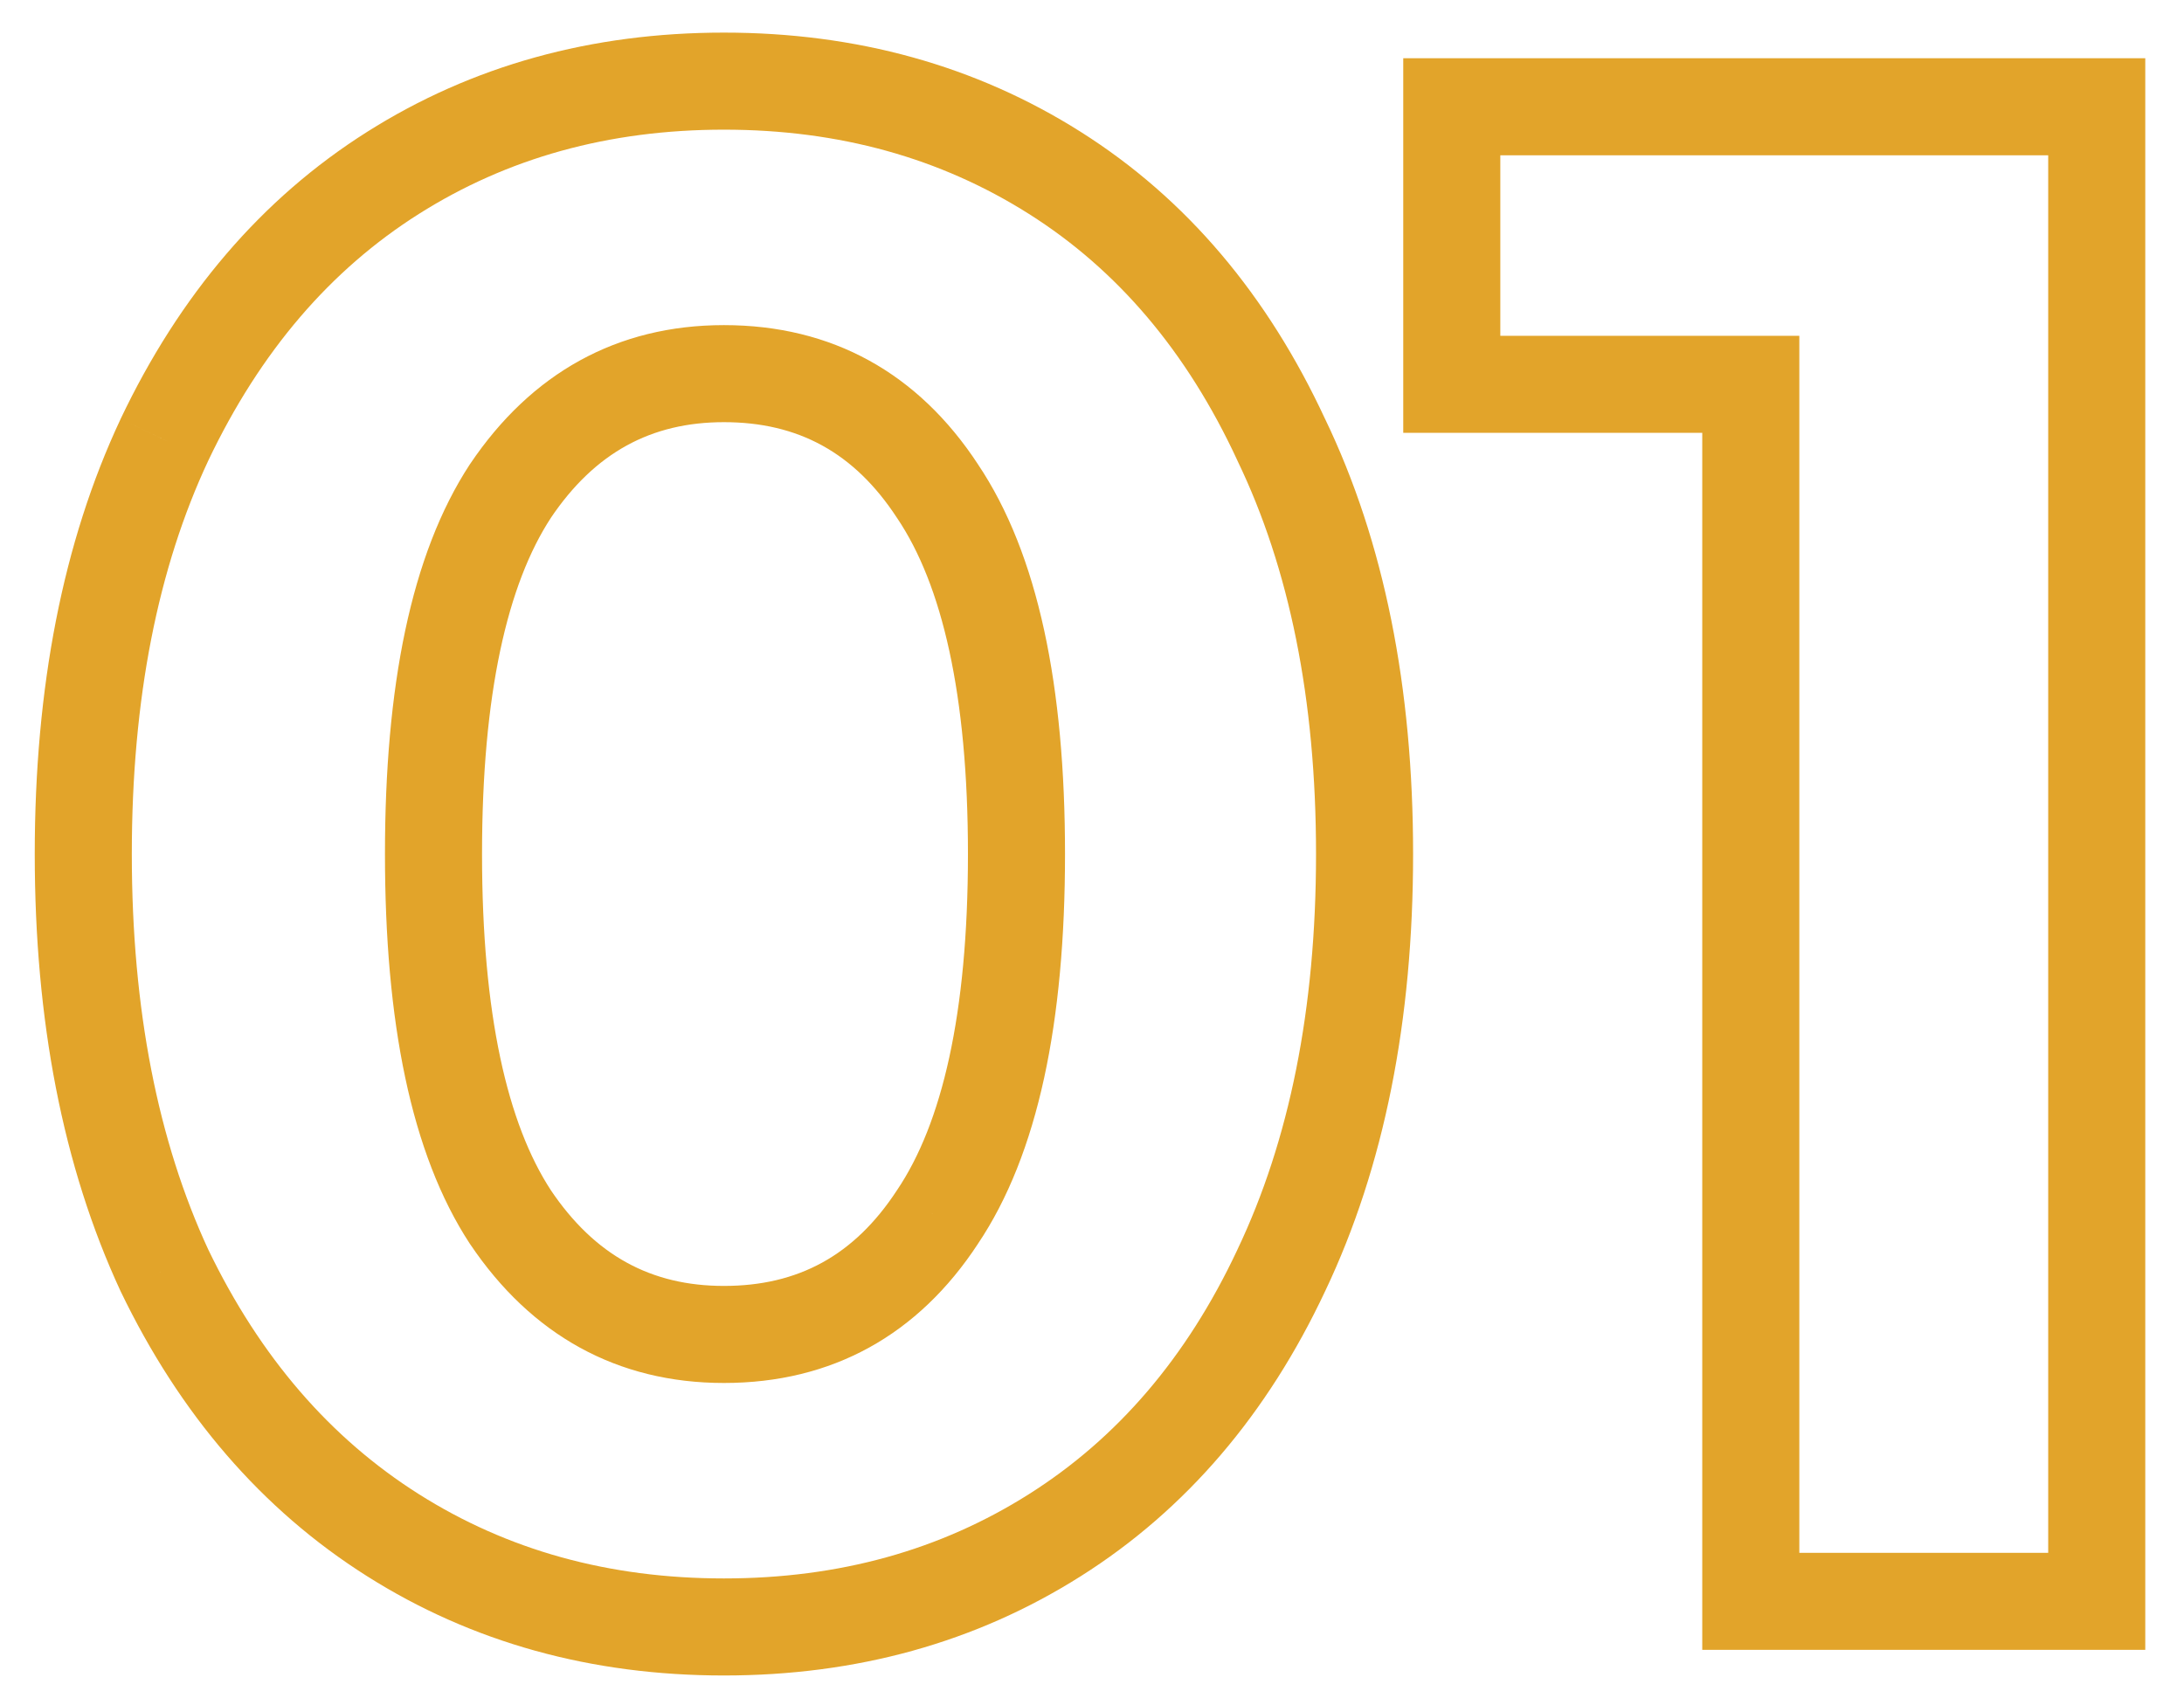 <?xml version="1.0" encoding="UTF-8"?> <svg xmlns="http://www.w3.org/2000/svg" width="45" height="35" viewBox="0 0 45 35" fill="none"> <path d="M8.096 31.636L8.63 30.791L8.63 30.791L8.096 31.636ZM3.388 26.18L2.481 26.601L2.484 26.607L2.487 26.614L3.388 26.18ZM3.388 9.064L2.485 8.634L2.483 8.639L3.388 9.064ZM8.096 3.564L8.63 4.409L8.63 4.409L8.096 3.564ZM21.736 3.564L21.201 4.409L21.201 4.409L21.736 3.564ZM26.4 9.064L25.493 9.484L25.496 9.491L25.499 9.498L26.4 9.064ZM26.4 26.18L25.497 25.75L25.495 25.755L26.4 26.18ZM21.736 31.636L21.201 30.791L21.201 30.791L21.736 31.636ZM19.316 25.08L18.486 24.522L18.479 24.532L19.316 25.08ZM19.316 10.12L18.479 10.668L18.486 10.678L19.316 10.12ZM10.516 10.12L9.686 9.562L9.679 9.572L10.516 10.12ZM10.516 25.08L9.679 25.628L9.686 25.638L10.516 25.08ZM14.916 32.528C12.537 32.528 10.452 31.943 8.63 30.791L7.562 32.481C9.729 33.852 12.191 34.528 14.916 34.528V32.528ZM8.63 30.791C6.812 29.641 5.362 27.974 4.289 25.746L2.487 26.614C3.702 29.138 5.39 31.108 7.562 32.481L8.63 30.791ZM4.295 25.759C3.255 23.515 2.716 20.805 2.716 17.6H0.716C0.716 21.025 1.292 24.035 2.481 26.601L4.295 25.759ZM2.716 17.6C2.716 14.395 3.255 11.702 4.293 9.489L2.483 8.639C1.292 11.178 0.716 14.176 0.716 17.6H2.716ZM4.291 9.493C5.365 7.236 6.815 5.557 8.63 4.409L7.562 2.719C5.387 4.094 3.699 6.081 2.485 8.634L4.291 9.493ZM8.63 4.409C10.452 3.257 12.537 2.672 14.916 2.672V0.672C12.191 0.672 9.729 1.348 7.562 2.719L8.63 4.409ZM14.916 2.672C17.295 2.672 19.38 3.257 21.201 4.409L22.27 2.719C20.103 1.348 17.641 0.672 14.916 0.672V2.672ZM21.201 4.409C23.014 5.555 24.449 7.231 25.493 9.484L27.307 8.644C26.122 6.086 24.447 4.095 22.27 2.719L21.201 4.409ZM25.499 9.498C26.563 11.708 27.116 14.398 27.116 17.6H29.116C29.116 14.173 28.525 11.172 27.301 8.63L25.499 9.498ZM27.116 17.6C27.116 20.802 26.564 23.508 25.497 25.75L27.303 26.61C28.524 24.041 29.116 21.028 29.116 17.6H27.116ZM25.495 25.755C24.452 27.979 23.017 29.643 21.201 30.791L22.27 32.481C24.444 31.107 26.119 29.133 27.305 26.605L25.495 25.755ZM21.201 30.791C19.38 31.943 17.295 32.528 14.916 32.528V34.528C17.641 34.528 20.103 33.852 22.27 32.481L21.201 30.791ZM14.916 28.5C17.142 28.5 18.918 27.514 20.153 25.628L18.479 24.532C17.602 25.873 16.445 26.5 14.916 26.5V28.5ZM20.146 25.638C21.397 23.778 21.944 21.043 21.944 17.6H19.944C19.944 20.904 19.406 23.155 18.486 24.522L20.146 25.638ZM21.944 17.6C21.944 14.157 21.397 11.422 20.146 9.562L18.486 10.678C19.406 12.045 19.944 14.296 19.944 17.6H21.944ZM20.153 9.572C18.918 7.686 17.142 6.7 14.916 6.7V8.7C16.445 8.7 17.602 9.327 18.479 10.668L20.153 9.572ZM14.916 6.7C12.715 6.7 10.946 7.689 9.686 9.562L11.346 10.678C12.257 9.324 13.421 8.7 14.916 8.7V6.7ZM9.679 9.572C8.463 11.43 7.932 14.16 7.932 17.6H9.932C9.932 14.293 10.457 12.037 11.353 10.668L9.679 9.572ZM7.932 17.6C7.932 21.04 8.463 23.77 9.679 25.628L11.353 24.532C10.457 23.163 9.932 20.907 9.932 17.6H7.932ZM9.686 25.638C10.946 27.511 12.715 28.5 14.916 28.5V26.5C13.421 26.5 12.257 25.876 11.346 24.522L9.686 25.638ZM43.202 2.2H44.202V1.2H43.202V2.2ZM43.202 33V34H44.202V33H43.202ZM36.074 33H35.074V34H36.074V33ZM36.074 7.92H37.074V6.92H36.074V7.92ZM29.913 7.92H28.913V8.92H29.913V7.92ZM29.913 2.2V1.2H28.913V2.2H29.913ZM42.202 2.2V33H44.202V2.2H42.202ZM43.202 32H36.074V34H43.202V32ZM37.074 33V7.92H35.074V33H37.074ZM36.074 6.92H29.913V8.92H36.074V6.92ZM30.913 7.92V2.2H28.913V7.92H30.913ZM29.913 3.2H43.202V1.2H29.913V3.2Z" fill="#E2A42A"></path> </svg> 